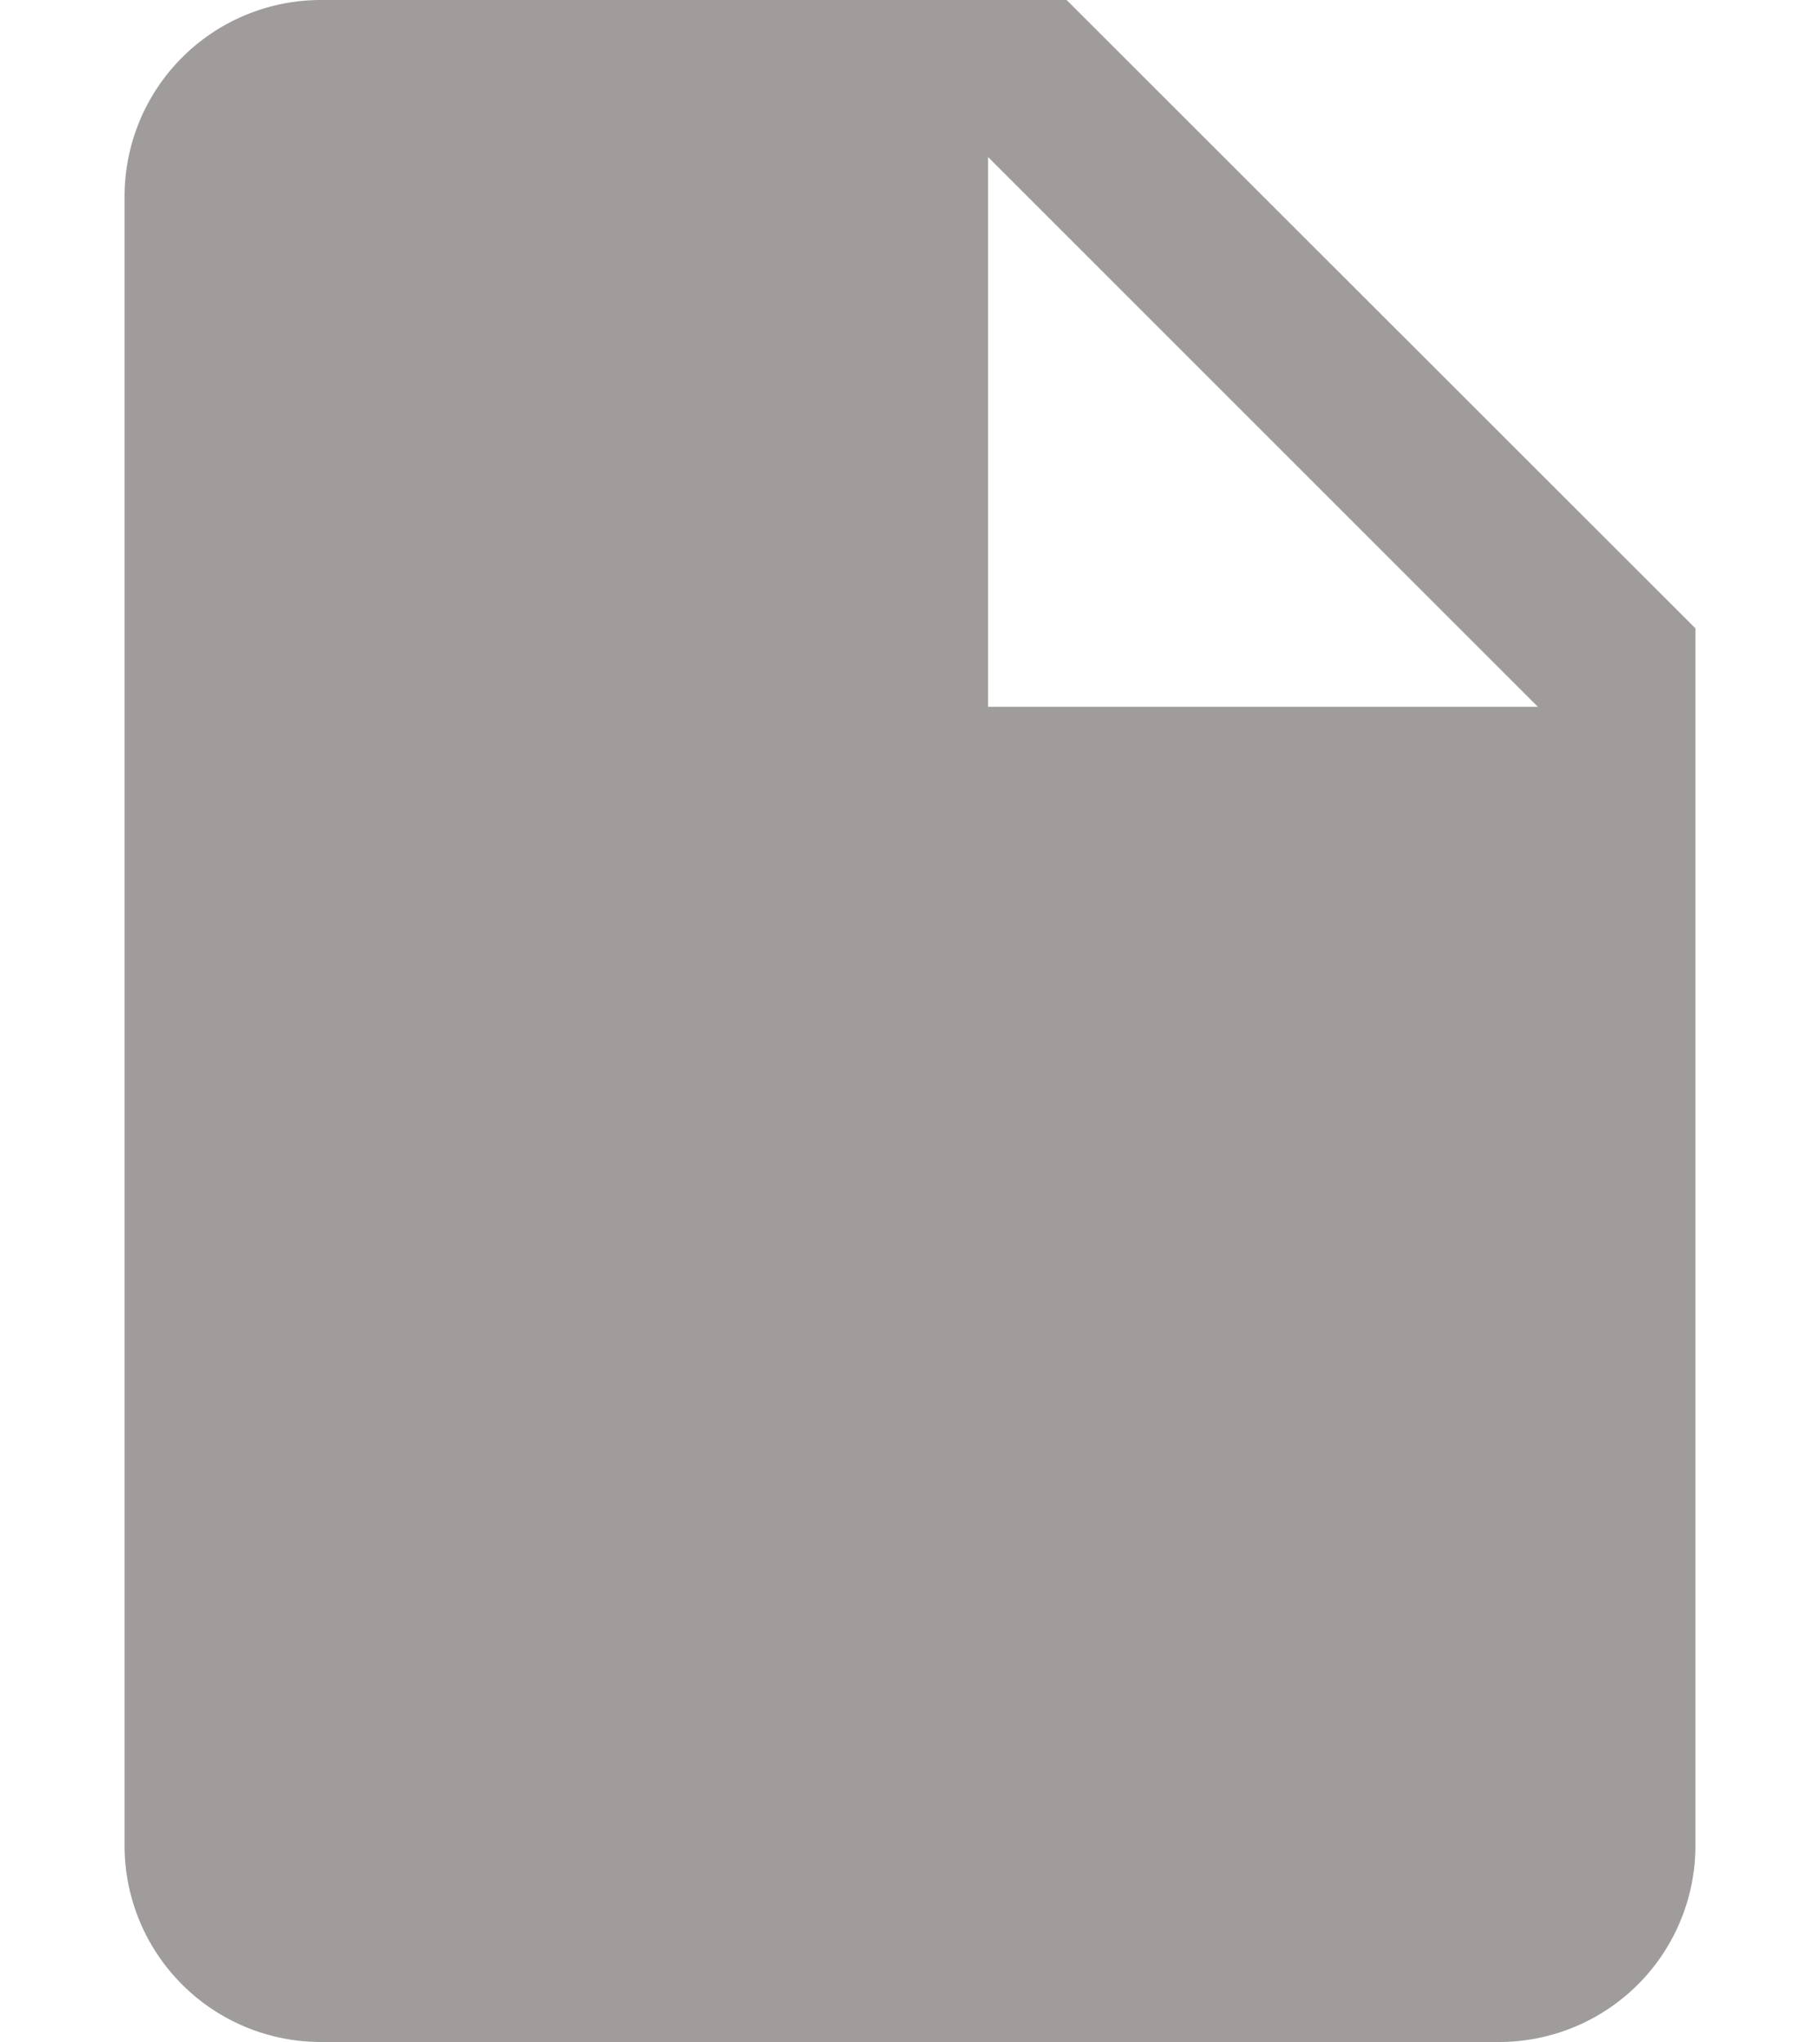 <svg xmlns="http://www.w3.org/2000/svg" width="20" height="22.44" viewBox="0 0 16.425 21.352">
    <path data-name="Icon ionic-md-document" d="M16.6 3.375H8.8a2.053 2.053 0 0 0-2.05 2.053v17.246a2.053 2.053 0 0 0 2.05 2.053h12.322a2.053 2.053 0 0 0 2.053-2.053V9.945zm-.821 7.391V5.017l5.749 5.749z" transform="translate(-6.75 -3.375)" style="fill:#9f9c9b;opacity:1"/>
</svg>
